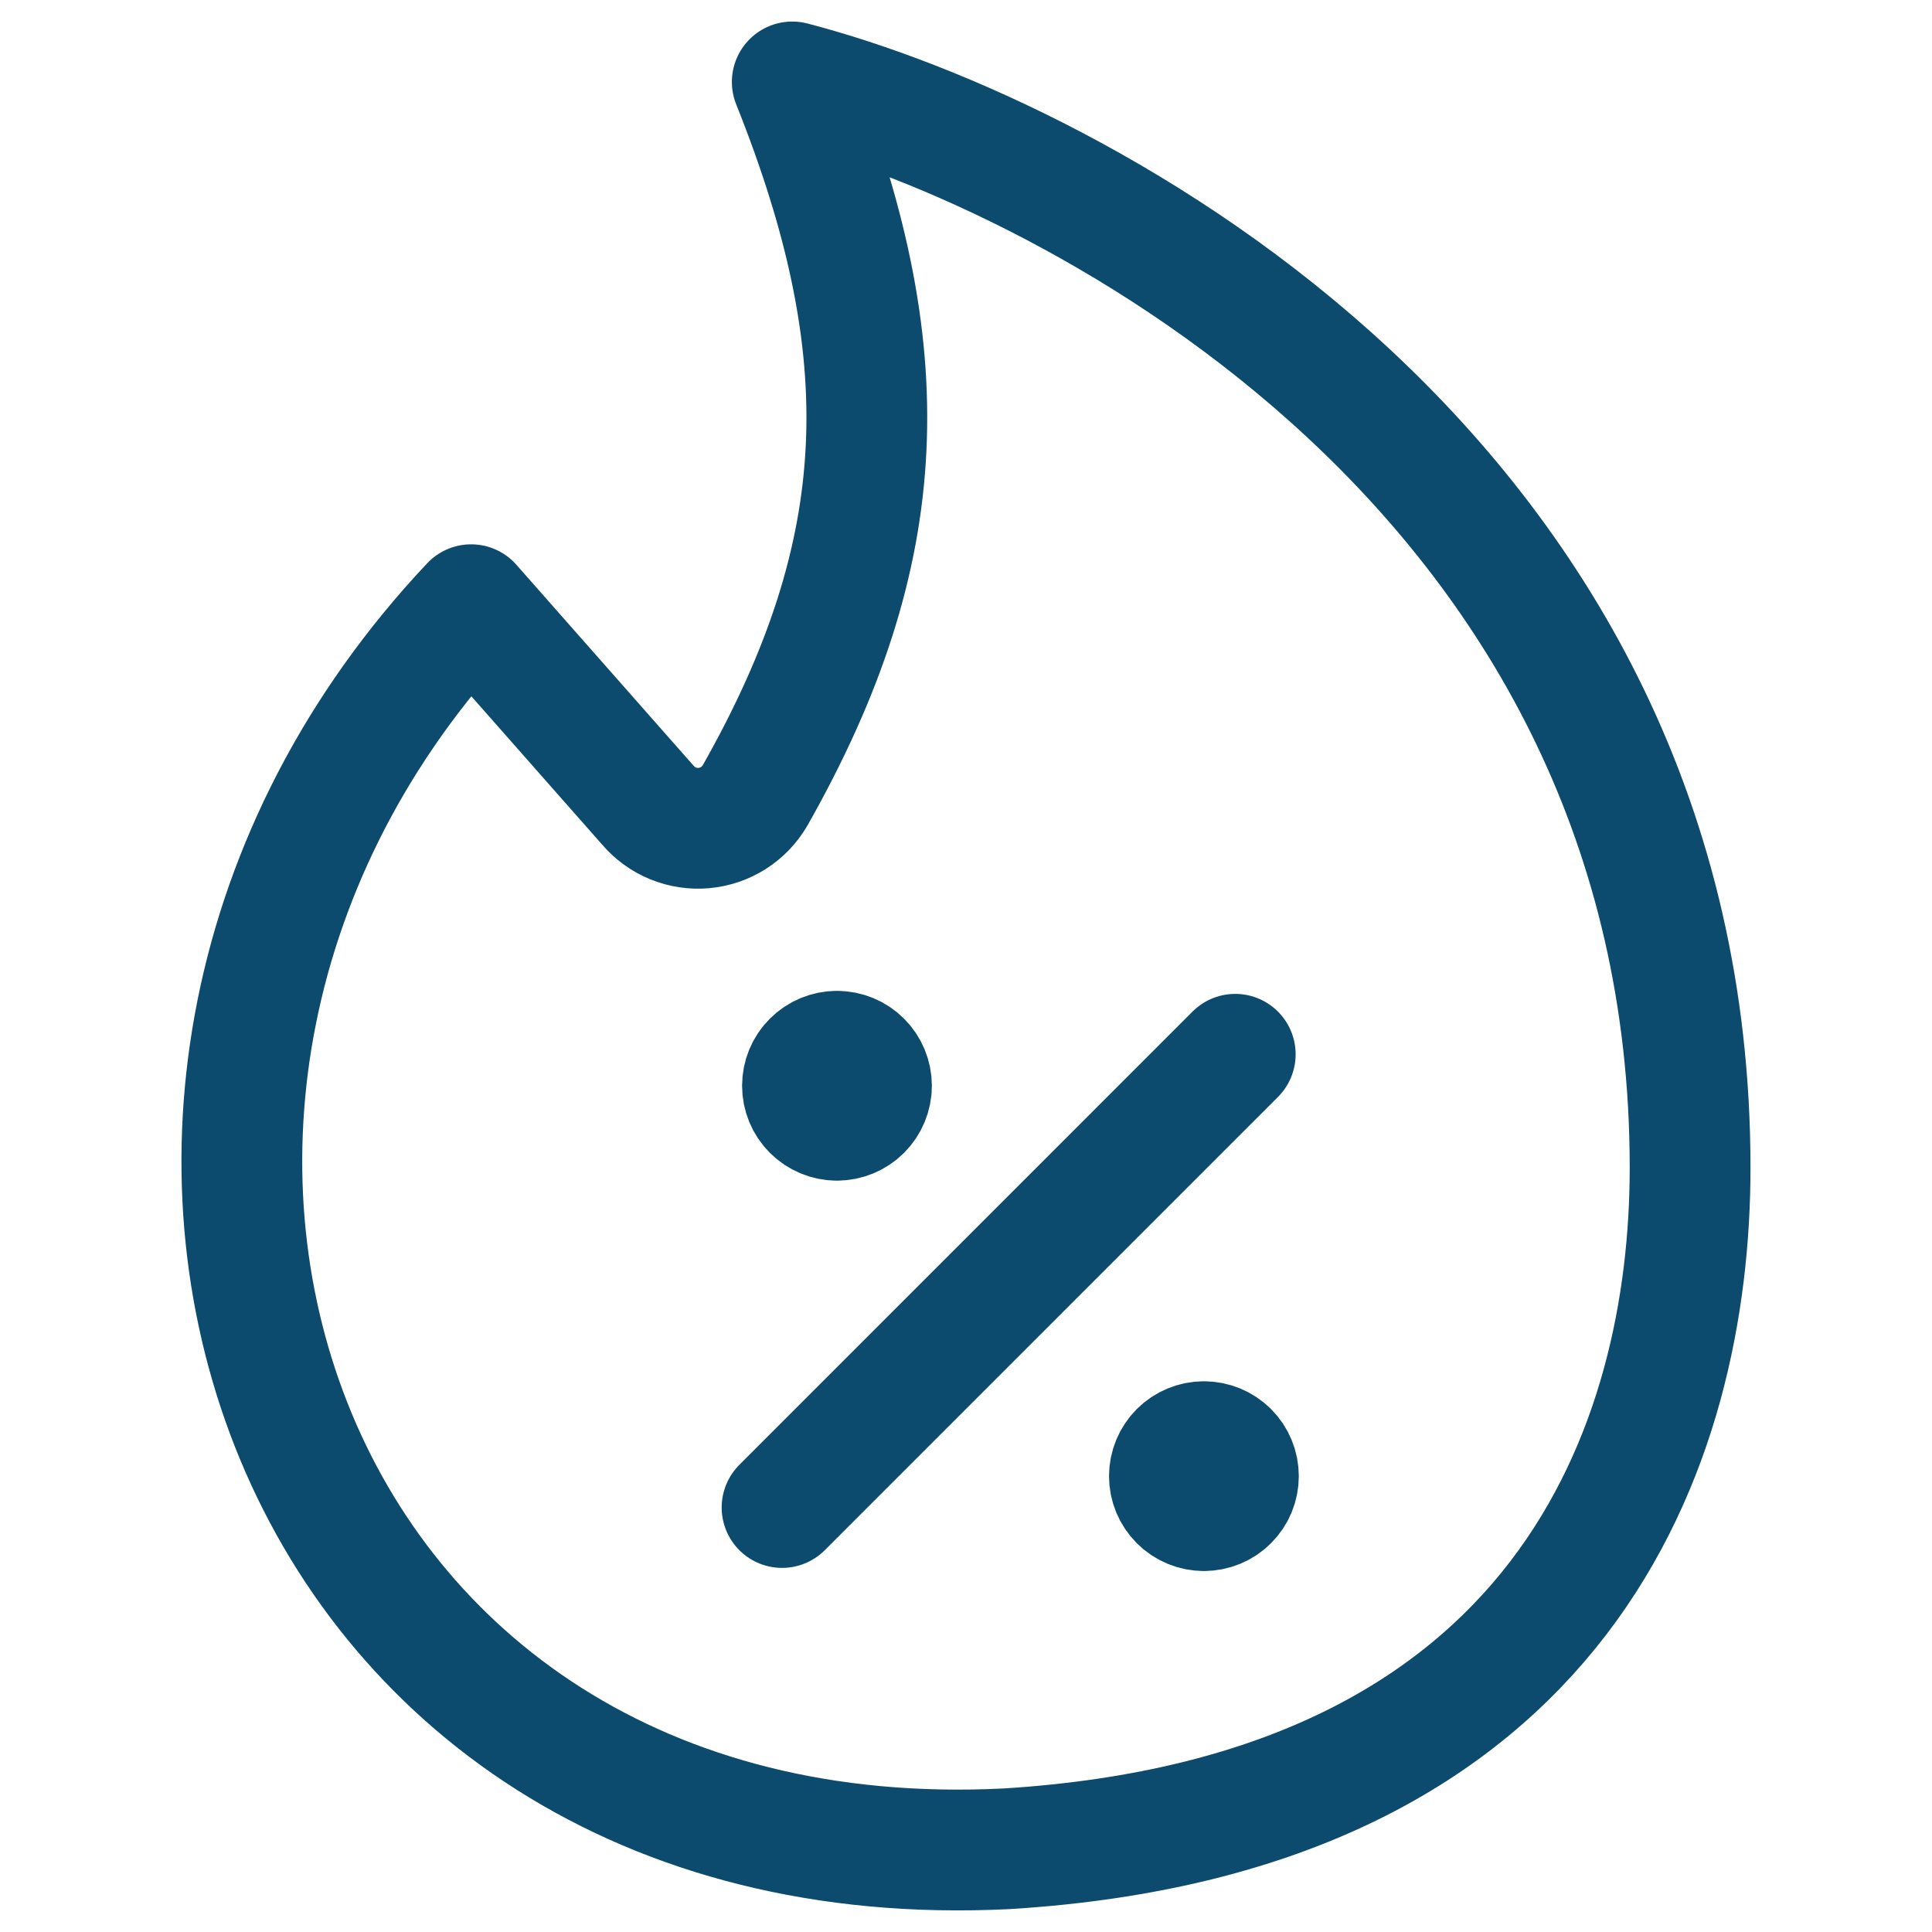 <?xml version="1.0" encoding="UTF-8"?> <svg xmlns="http://www.w3.org/2000/svg" width="39" height="39" viewBox="0 0 39 39" fill="none"><path d="M15.787 30.431L24.935 21.282M34.117 23.572C34.117 9.621 21.795 3.164 15.993 1.654C18.166 7.086 18.046 11.106 15.241 16.059C15.133 16.243 14.984 16.399 14.804 16.513C14.624 16.627 14.42 16.696 14.208 16.715C13.996 16.734 13.783 16.701 13.586 16.621C13.389 16.54 13.214 16.413 13.076 16.251L9.51 12.207C0.178 22.118 5.549 38.061 20.322 37.32C31.623 36.623 34.117 29.096 34.117 23.572Z" stroke="#0C4A6E" stroke-width="2.438" stroke-linecap="round" stroke-linejoin="round"></path><path d="M16.895 22.614C16.711 22.614 16.534 22.54 16.403 22.41C16.272 22.279 16.199 22.102 16.199 21.917C16.199 21.732 16.272 21.555 16.403 21.425C16.534 21.294 16.711 21.221 16.895 21.221M16.895 22.614C17.08 22.614 17.257 22.54 17.388 22.41C17.518 22.279 17.592 22.102 17.592 21.917C17.592 21.732 17.518 21.555 17.388 21.425C17.257 21.294 17.08 21.221 16.895 21.221M24.303 30.494C24.118 30.494 23.941 30.421 23.81 30.29C23.68 30.16 23.606 29.983 23.606 29.798C23.606 29.613 23.68 29.436 23.81 29.305C23.941 29.175 24.118 29.102 24.303 29.102M24.303 30.494C24.487 30.494 24.665 30.421 24.795 30.29C24.926 30.16 24.999 29.983 24.999 29.798C24.999 29.613 24.926 29.436 24.795 29.305C24.665 29.175 24.487 29.102 24.303 29.102" stroke="#0C4A6E" stroke-width="2.438" stroke-linecap="round" stroke-linejoin="round"></path></svg> 